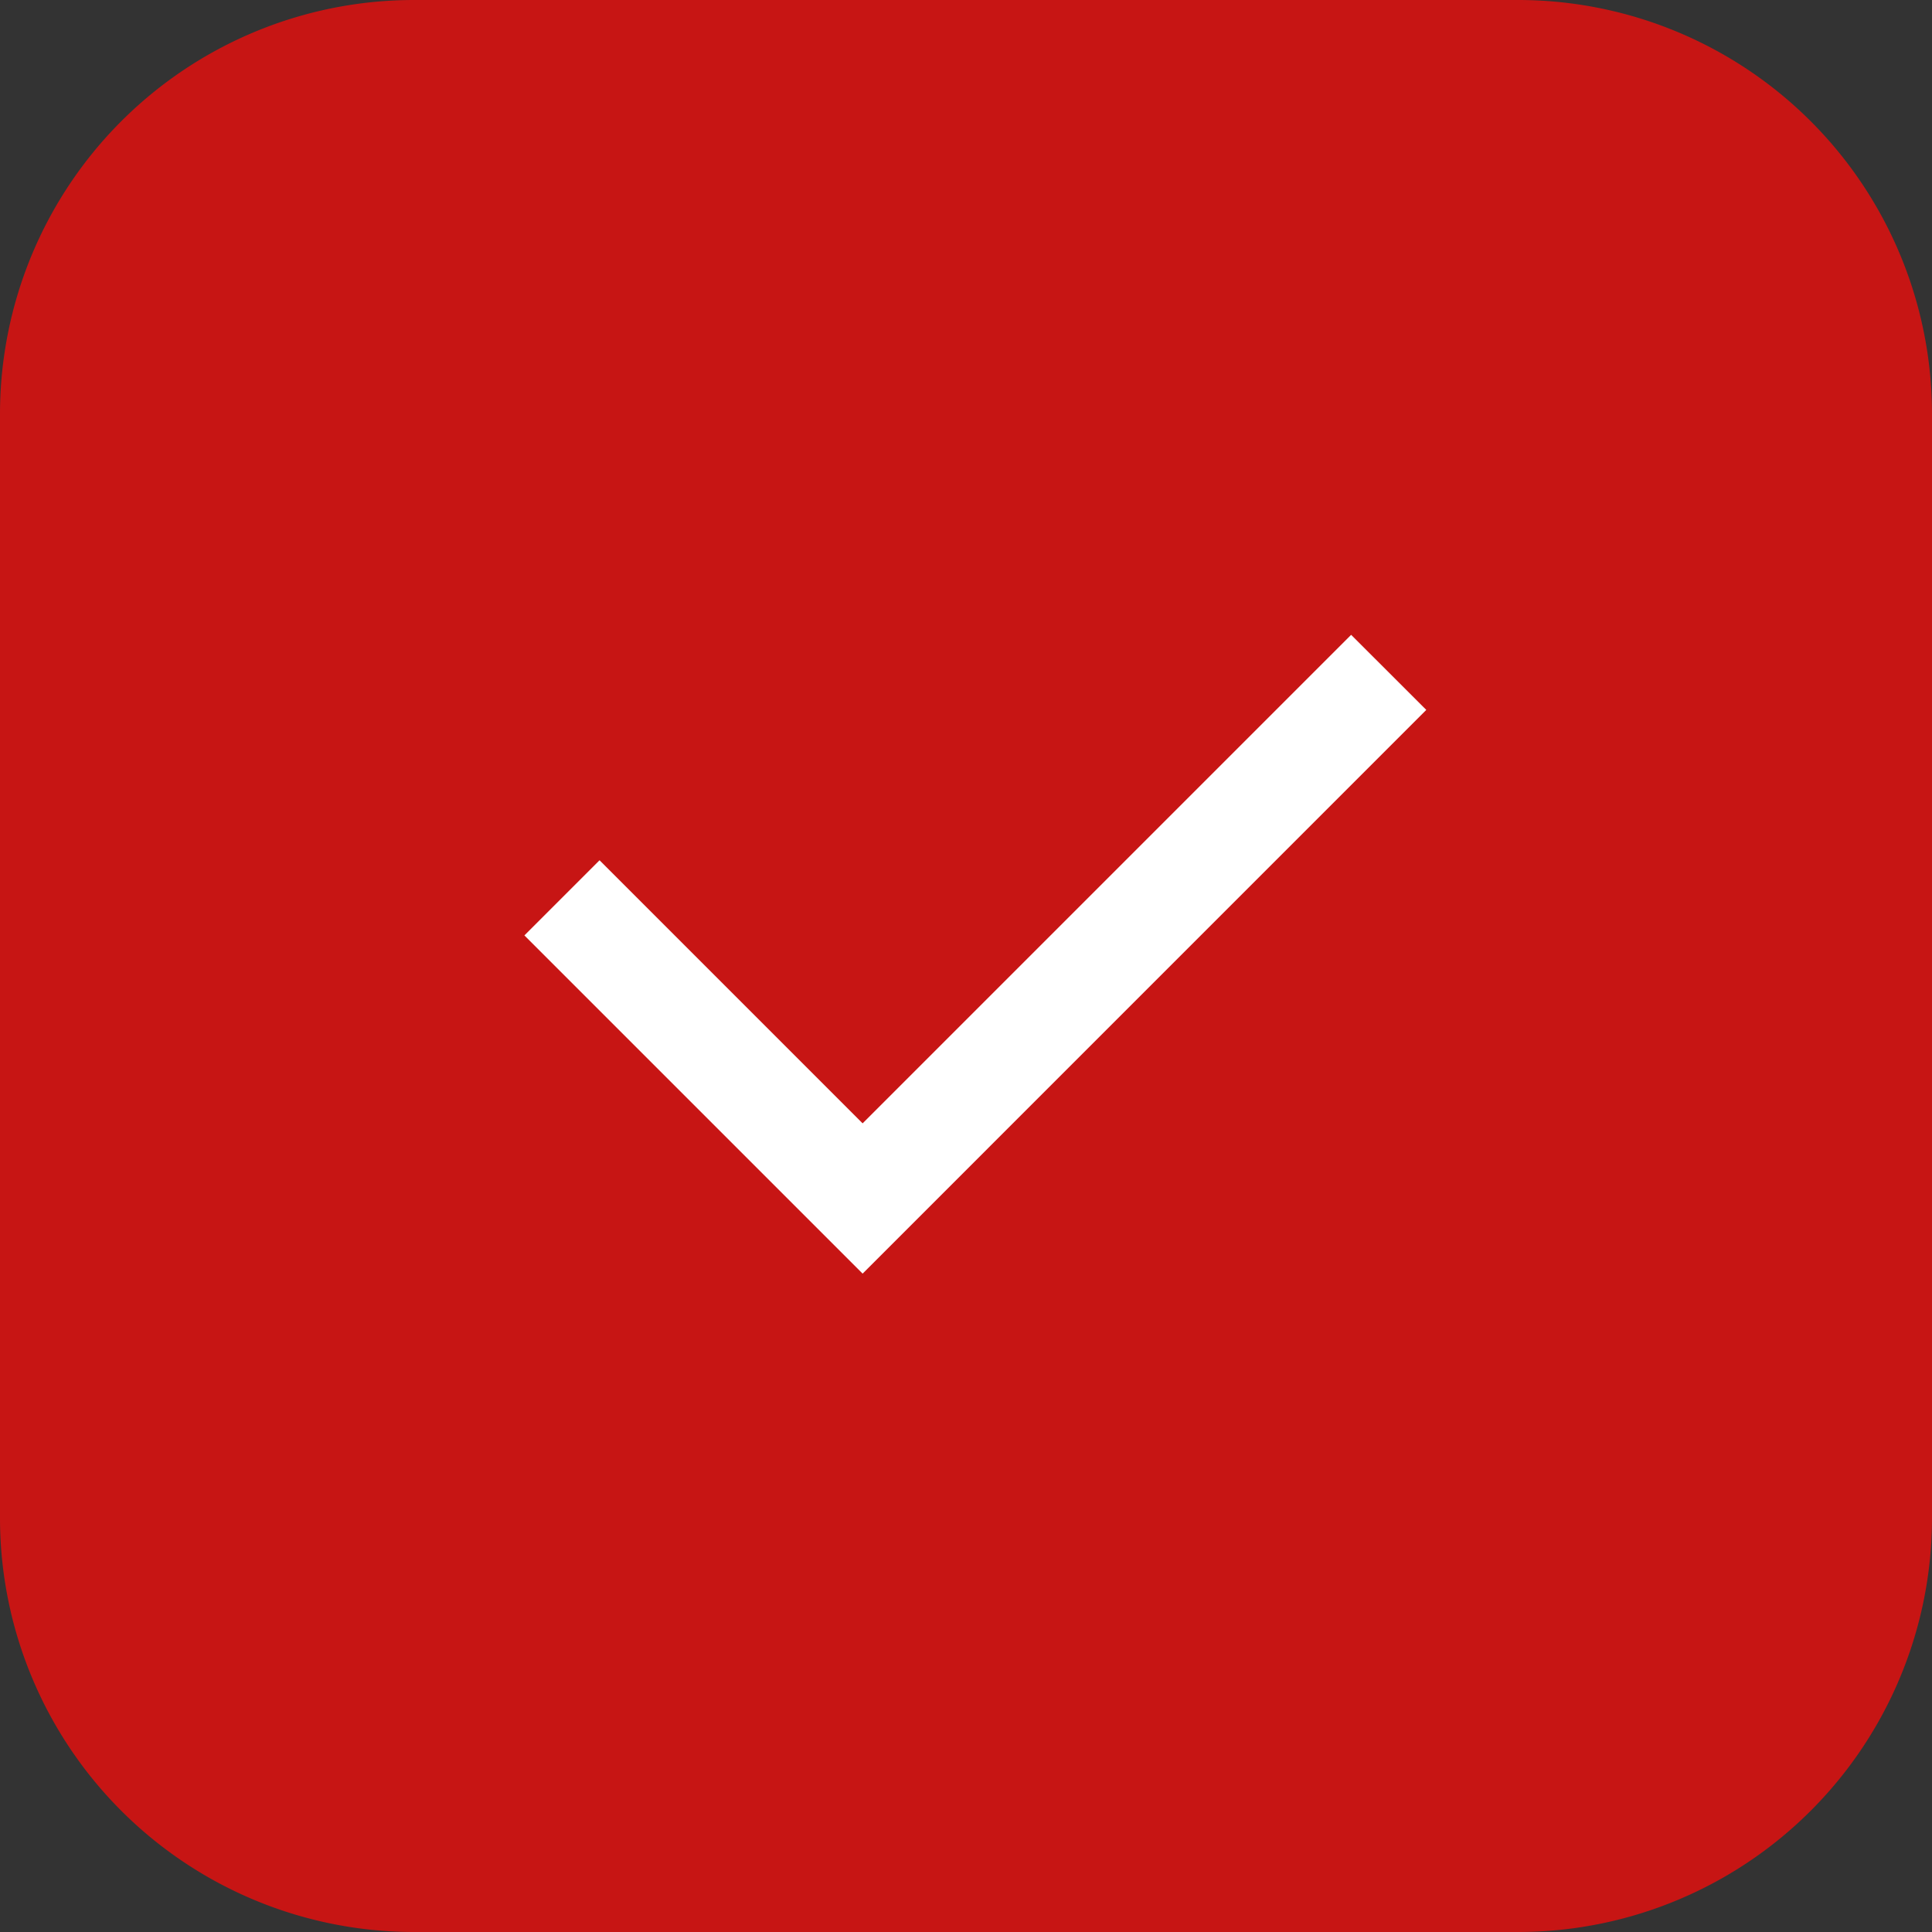 <svg xmlns="http://www.w3.org/2000/svg" width="70" height="70" viewBox="0 0 70 70"><rect x="0" y="0" width="70" height="70" fill="#333333" stroke="none"/><g id="_24hour" data-name="24hour" transform="translate(-398 -780)"><path id="Path_4969" data-name="Path 4969" d="M15,0H55A15,15,0,0,1,70,15V55A15,15,0,0,1,55,70H15A15,15,0,0,1,0,55V15A15,15,0,0,1,15,0Z" transform="translate(398 780)" fill="#c71514"></path><g id="Group_3479" data-name="Group 3479" transform="translate(409.999 791.488)"><path id="Path_13461" data-name="Path 13461" d="M15.89,23.68l17.7-17.7L36.313,8.7,15.89,29.125,3.636,16.871l2.723-2.723Z" transform="translate(3.365 5.533)" fill="#fff"></path></g></g></svg>
